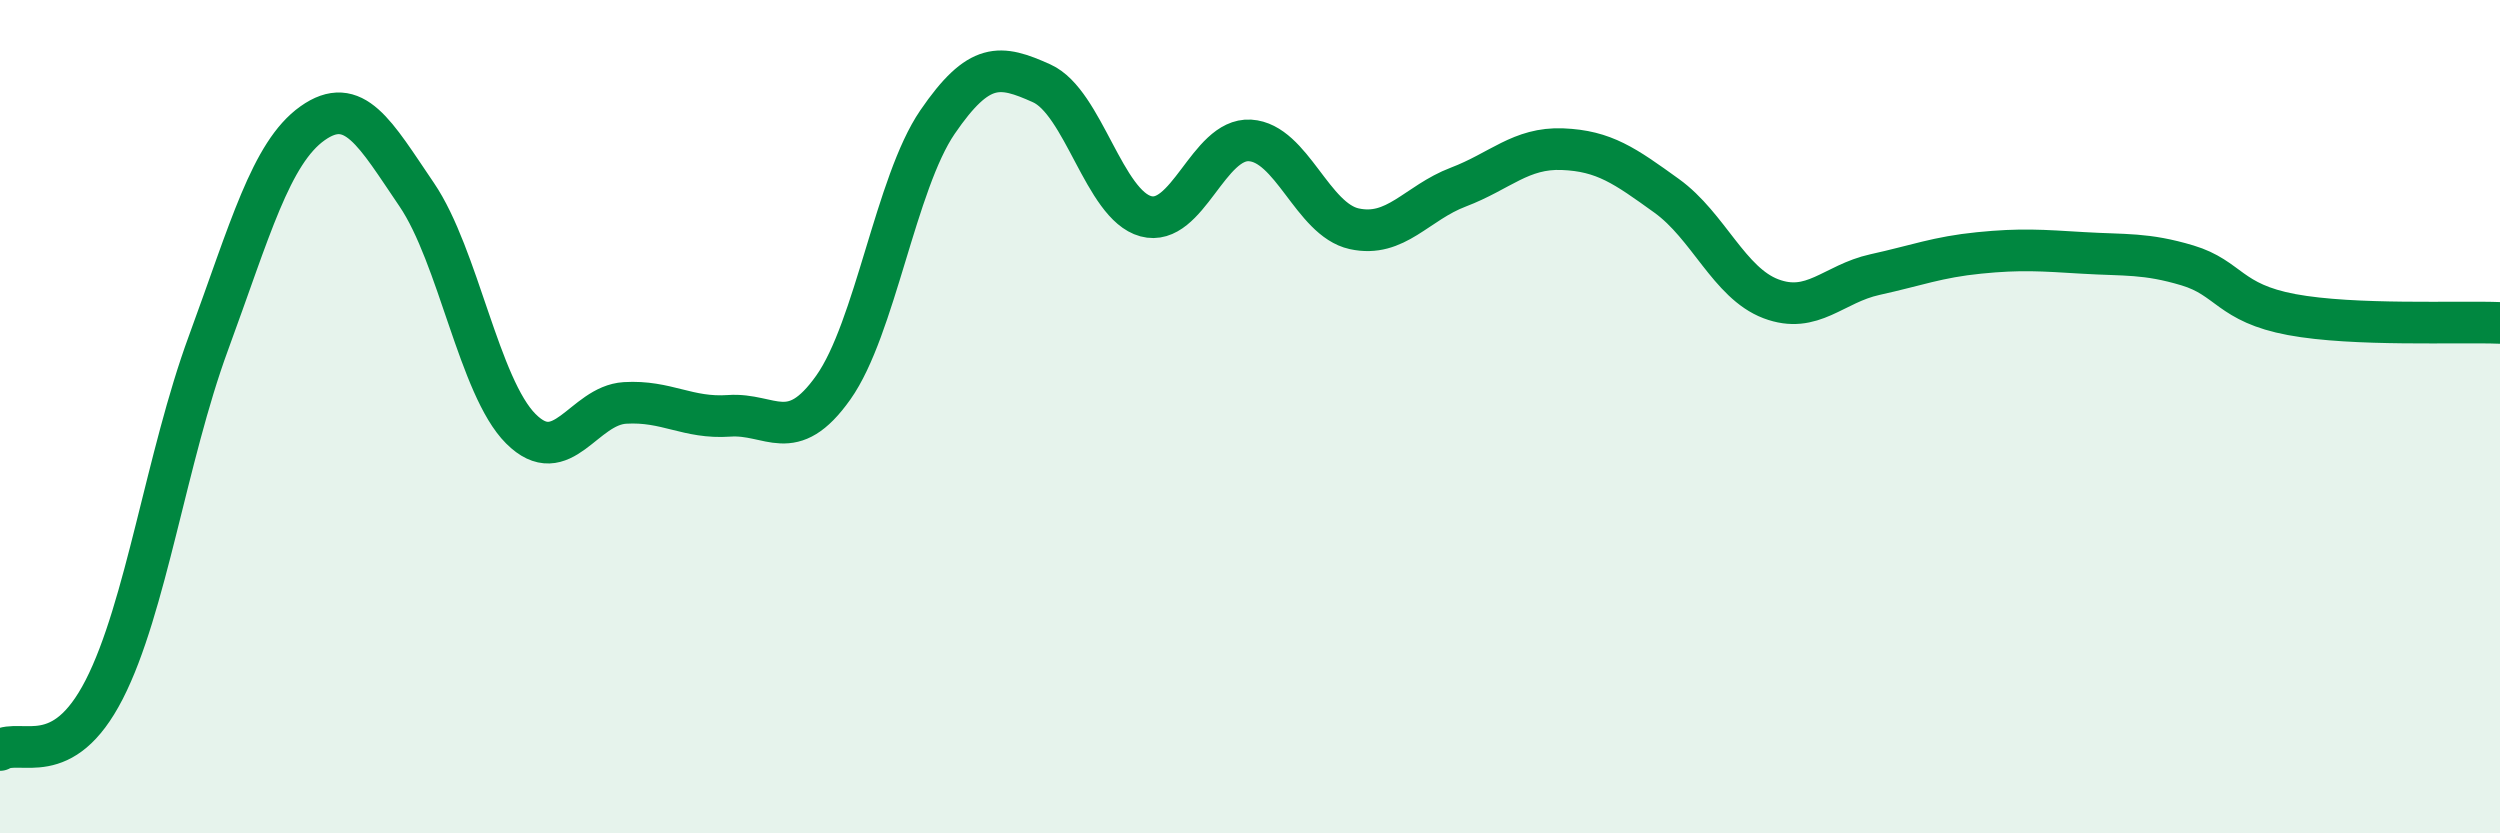 
    <svg width="60" height="20" viewBox="0 0 60 20" xmlns="http://www.w3.org/2000/svg">
      <path
        d="M 0,18 C 0.5,17.71 1.5,18.5 2.5,16.55 C 3.5,14.6 4,10.96 5,8.24 C 6,5.52 6.5,3.67 7.5,2.96 C 8.5,2.25 9,3.2 10,4.67 C 11,6.14 11.5,9.29 12.5,10.29 C 13.5,11.29 14,9.73 15,9.67 C 16,9.61 16.5,10.05 17.5,9.98 C 18.5,9.91 19,10.71 20,9.3 C 21,7.89 21.5,4.39 22.5,2.93 C 23.5,1.47 24,1.55 25,2 C 26,2.45 26.5,4.92 27.5,5.19 C 28.5,5.46 29,3.31 30,3.37 C 31,3.43 31.5,5.27 32.5,5.49 C 33.5,5.71 34,4.87 35,4.49 C 36,4.11 36.5,3.54 37.5,3.58 C 38.5,3.62 39,3.98 40,4.7 C 41,5.42 41.5,6.79 42.5,7.17 C 43.5,7.55 44,6.81 45,6.59 C 46,6.37 46.5,6.17 47.5,6.07 C 48.5,5.97 49,6.01 50,6.07 C 51,6.13 51.5,6.07 52.5,6.37 C 53.5,6.67 53.5,7.27 55,7.55 C 56.5,7.83 59,7.71 60,7.75L60 20L0 20Z"
        fill="#008740"
        opacity="0.1"
        stroke-linecap="round"
        stroke-linejoin="round"
      />
      <path
        d="M 0,18 C 0.5,17.71 1.5,18.5 2.5,16.55 C 3.5,14.6 4,10.96 5,8.24 C 6,5.52 6.5,3.67 7.5,2.96 C 8.5,2.25 9,3.2 10,4.67 C 11,6.14 11.5,9.29 12.5,10.29 C 13.5,11.29 14,9.73 15,9.67 C 16,9.61 16.5,10.05 17.5,9.98 C 18.5,9.91 19,10.71 20,9.3 C 21,7.89 21.5,4.39 22.5,2.93 C 23.5,1.47 24,1.55 25,2 C 26,2.45 26.5,4.92 27.5,5.19 C 28.5,5.46 29,3.31 30,3.37 C 31,3.43 31.5,5.27 32.5,5.49 C 33.5,5.71 34,4.87 35,4.49 C 36,4.11 36.5,3.54 37.5,3.58 C 38.5,3.62 39,3.98 40,4.7 C 41,5.42 41.5,6.79 42.5,7.17 C 43.5,7.55 44,6.81 45,6.59 C 46,6.37 46.5,6.17 47.5,6.07 C 48.5,5.97 49,6.01 50,6.07 C 51,6.13 51.5,6.07 52.5,6.37 C 53.5,6.67 53.5,7.27 55,7.55 C 56.5,7.83 59,7.71 60,7.75"
        stroke="#008740"
        stroke-width="1"
        fill="none"
        stroke-linecap="round"
        stroke-linejoin="round"
      />
    </svg>
  